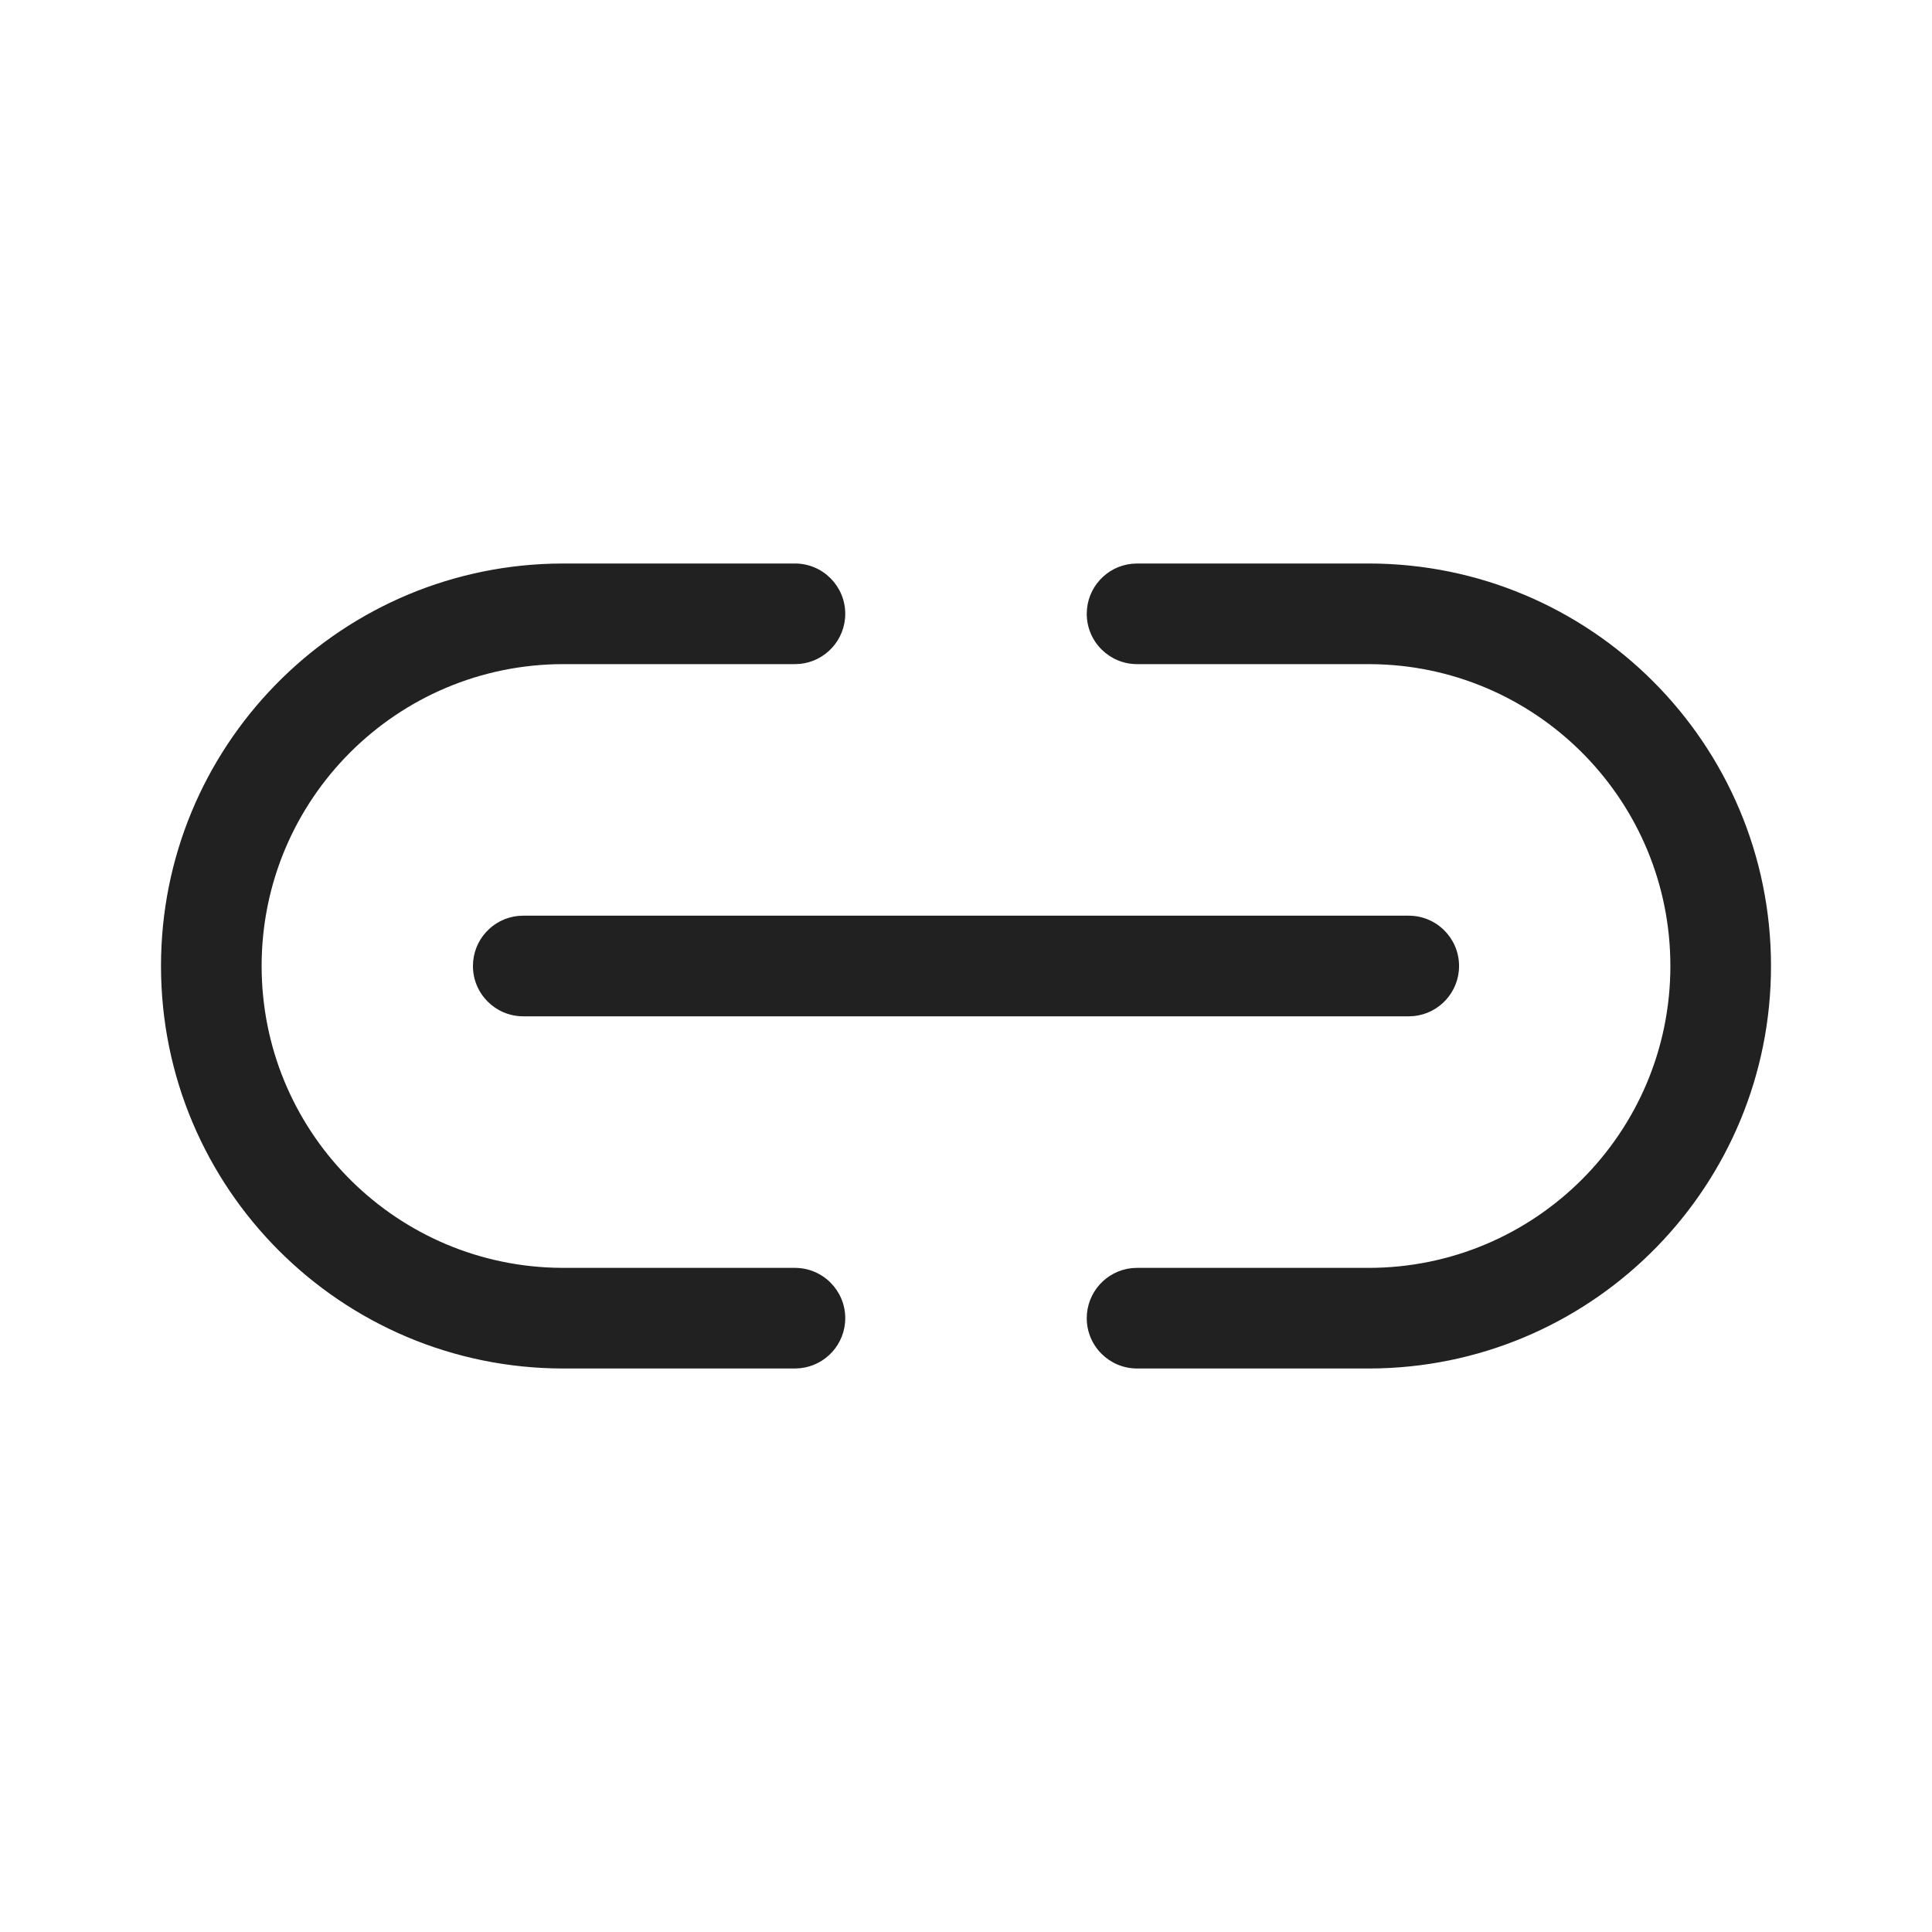 <svg width="48" height="48" viewBox="0 0 48 48" fill="none" xmlns="http://www.w3.org/2000/svg">
<path d="M34 14C39.523 14 44 18.477 44 24C44 29.429 39.673 33.848 34.28 33.996L34 34H28.25C27.56 34 27 33.44 27 32.75C27 32.103 27.492 31.57 28.122 31.506L28.25 31.5H34C38.142 31.5 41.5 28.142 41.5 24C41.5 19.939 38.273 16.632 34.243 16.504L34 16.5H28.25C27.56 16.5 27 15.94 27 15.25C27 14.603 27.492 14.07 28.122 14.007L28.25 14H34ZM19.75 14C20.44 14 21 14.56 21 15.25C21 15.897 20.508 16.43 19.878 16.494L19.75 16.5H14C9.858 16.5 6.5 19.858 6.5 24C6.5 28.061 9.727 31.368 13.757 31.496L14 31.5H19.75C20.44 31.5 21 32.06 21 32.75C21 33.397 20.508 33.929 19.878 33.993L19.75 34H14C8.477 34 4 29.523 4 24C4 18.571 8.327 14.152 13.72 14.004L14 14H19.75ZM13 22.75H35C35.69 22.75 36.25 23.31 36.25 24C36.25 24.647 35.758 25.18 35.128 25.244L35 25.25H13C12.31 25.25 11.75 24.69 11.75 24C11.75 23.353 12.242 22.82 12.872 22.756L13 22.75H35H13Z" fill="#212121"/>
</svg>
